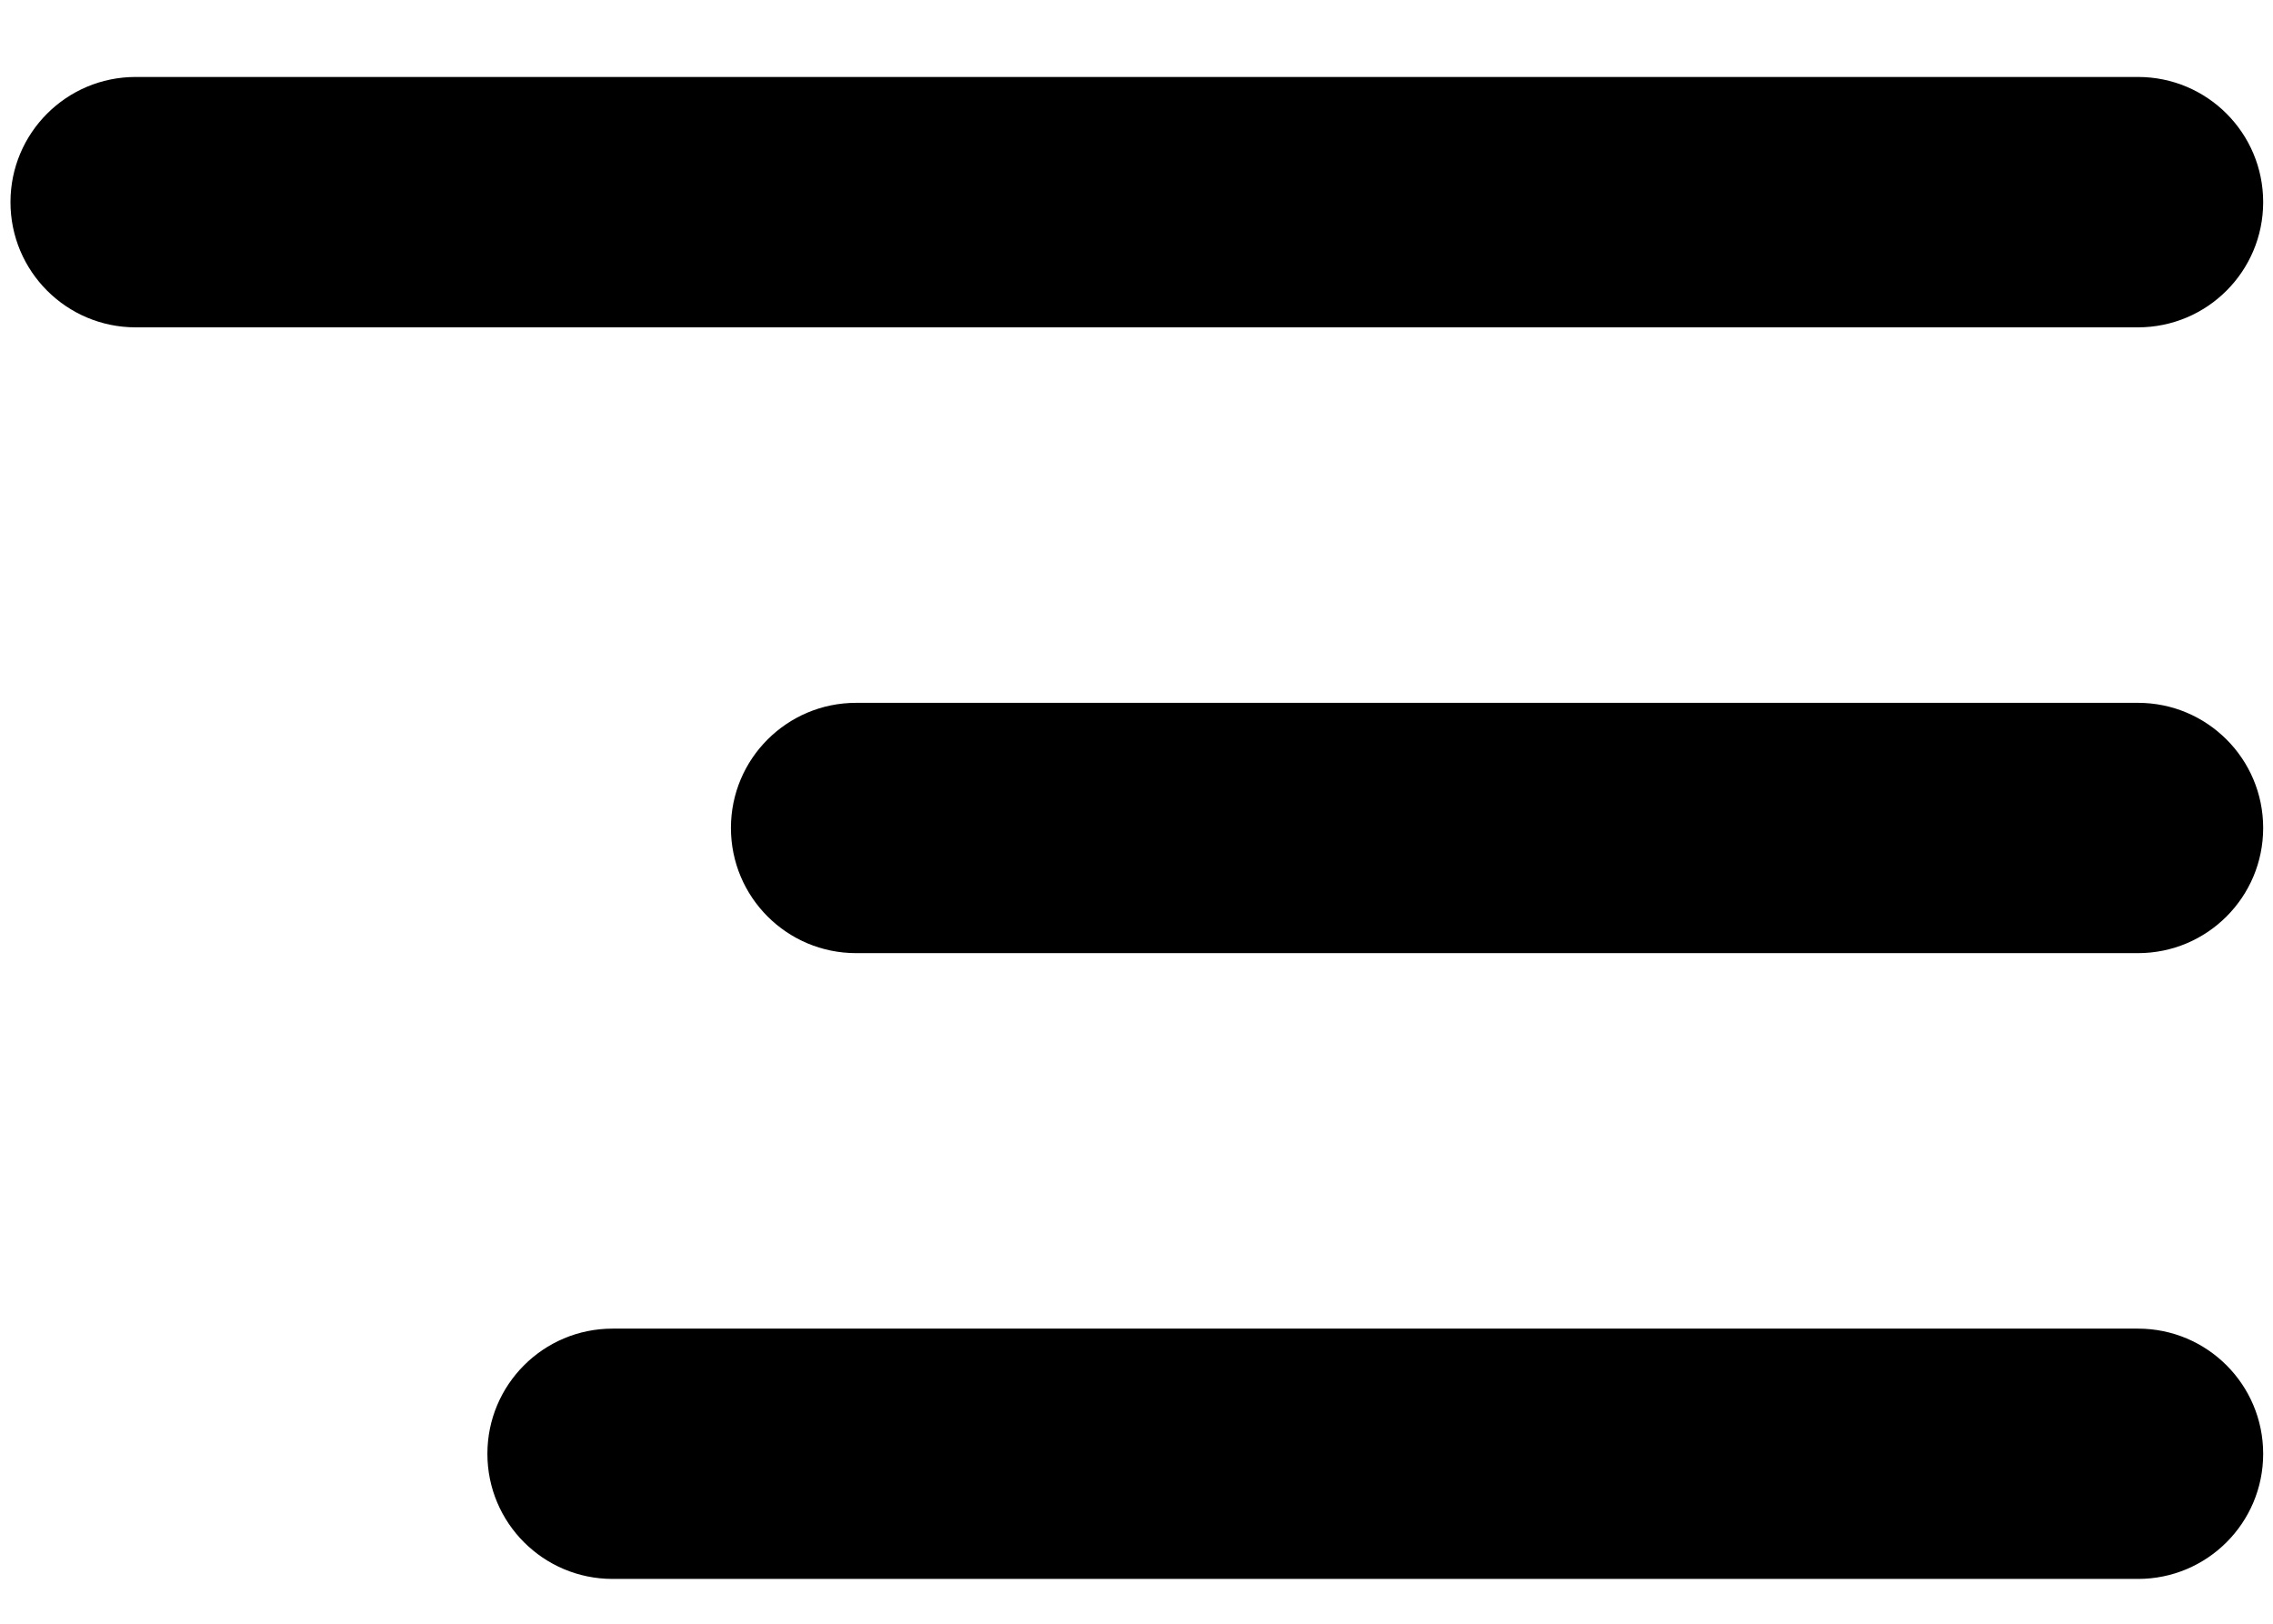 <svg width="28" height="20" viewBox="0 0 28 20" fill="none" xmlns="http://www.w3.org/2000/svg">
<path d="M27.879 17.907C27.879 18.758 27.189 19.448 26.337 19.448H7.546C6.694 19.448 6.004 18.758 6.004 17.907C6.004 17.055 6.694 16.365 7.546 16.365H26.337C27.189 16.365 27.879 17.055 27.879 17.907ZM27.879 10.198C27.879 11.05 27.189 11.74 26.337 11.74H10.546C9.694 11.74 9.004 11.05 9.004 10.198C9.004 9.347 9.694 8.657 10.546 8.657H26.337C27.189 8.657 27.879 9.347 27.879 10.198ZM26.337 0.948C27.189 0.948 27.879 1.638 27.879 2.49C27.879 3.341 27.189 4.032 26.337 4.032H1.671C0.819 4.032 0.129 3.341 0.129 2.49C0.129 1.638 0.819 0.948 1.671 0.948H26.337Z" fill="black"/>
</svg>
